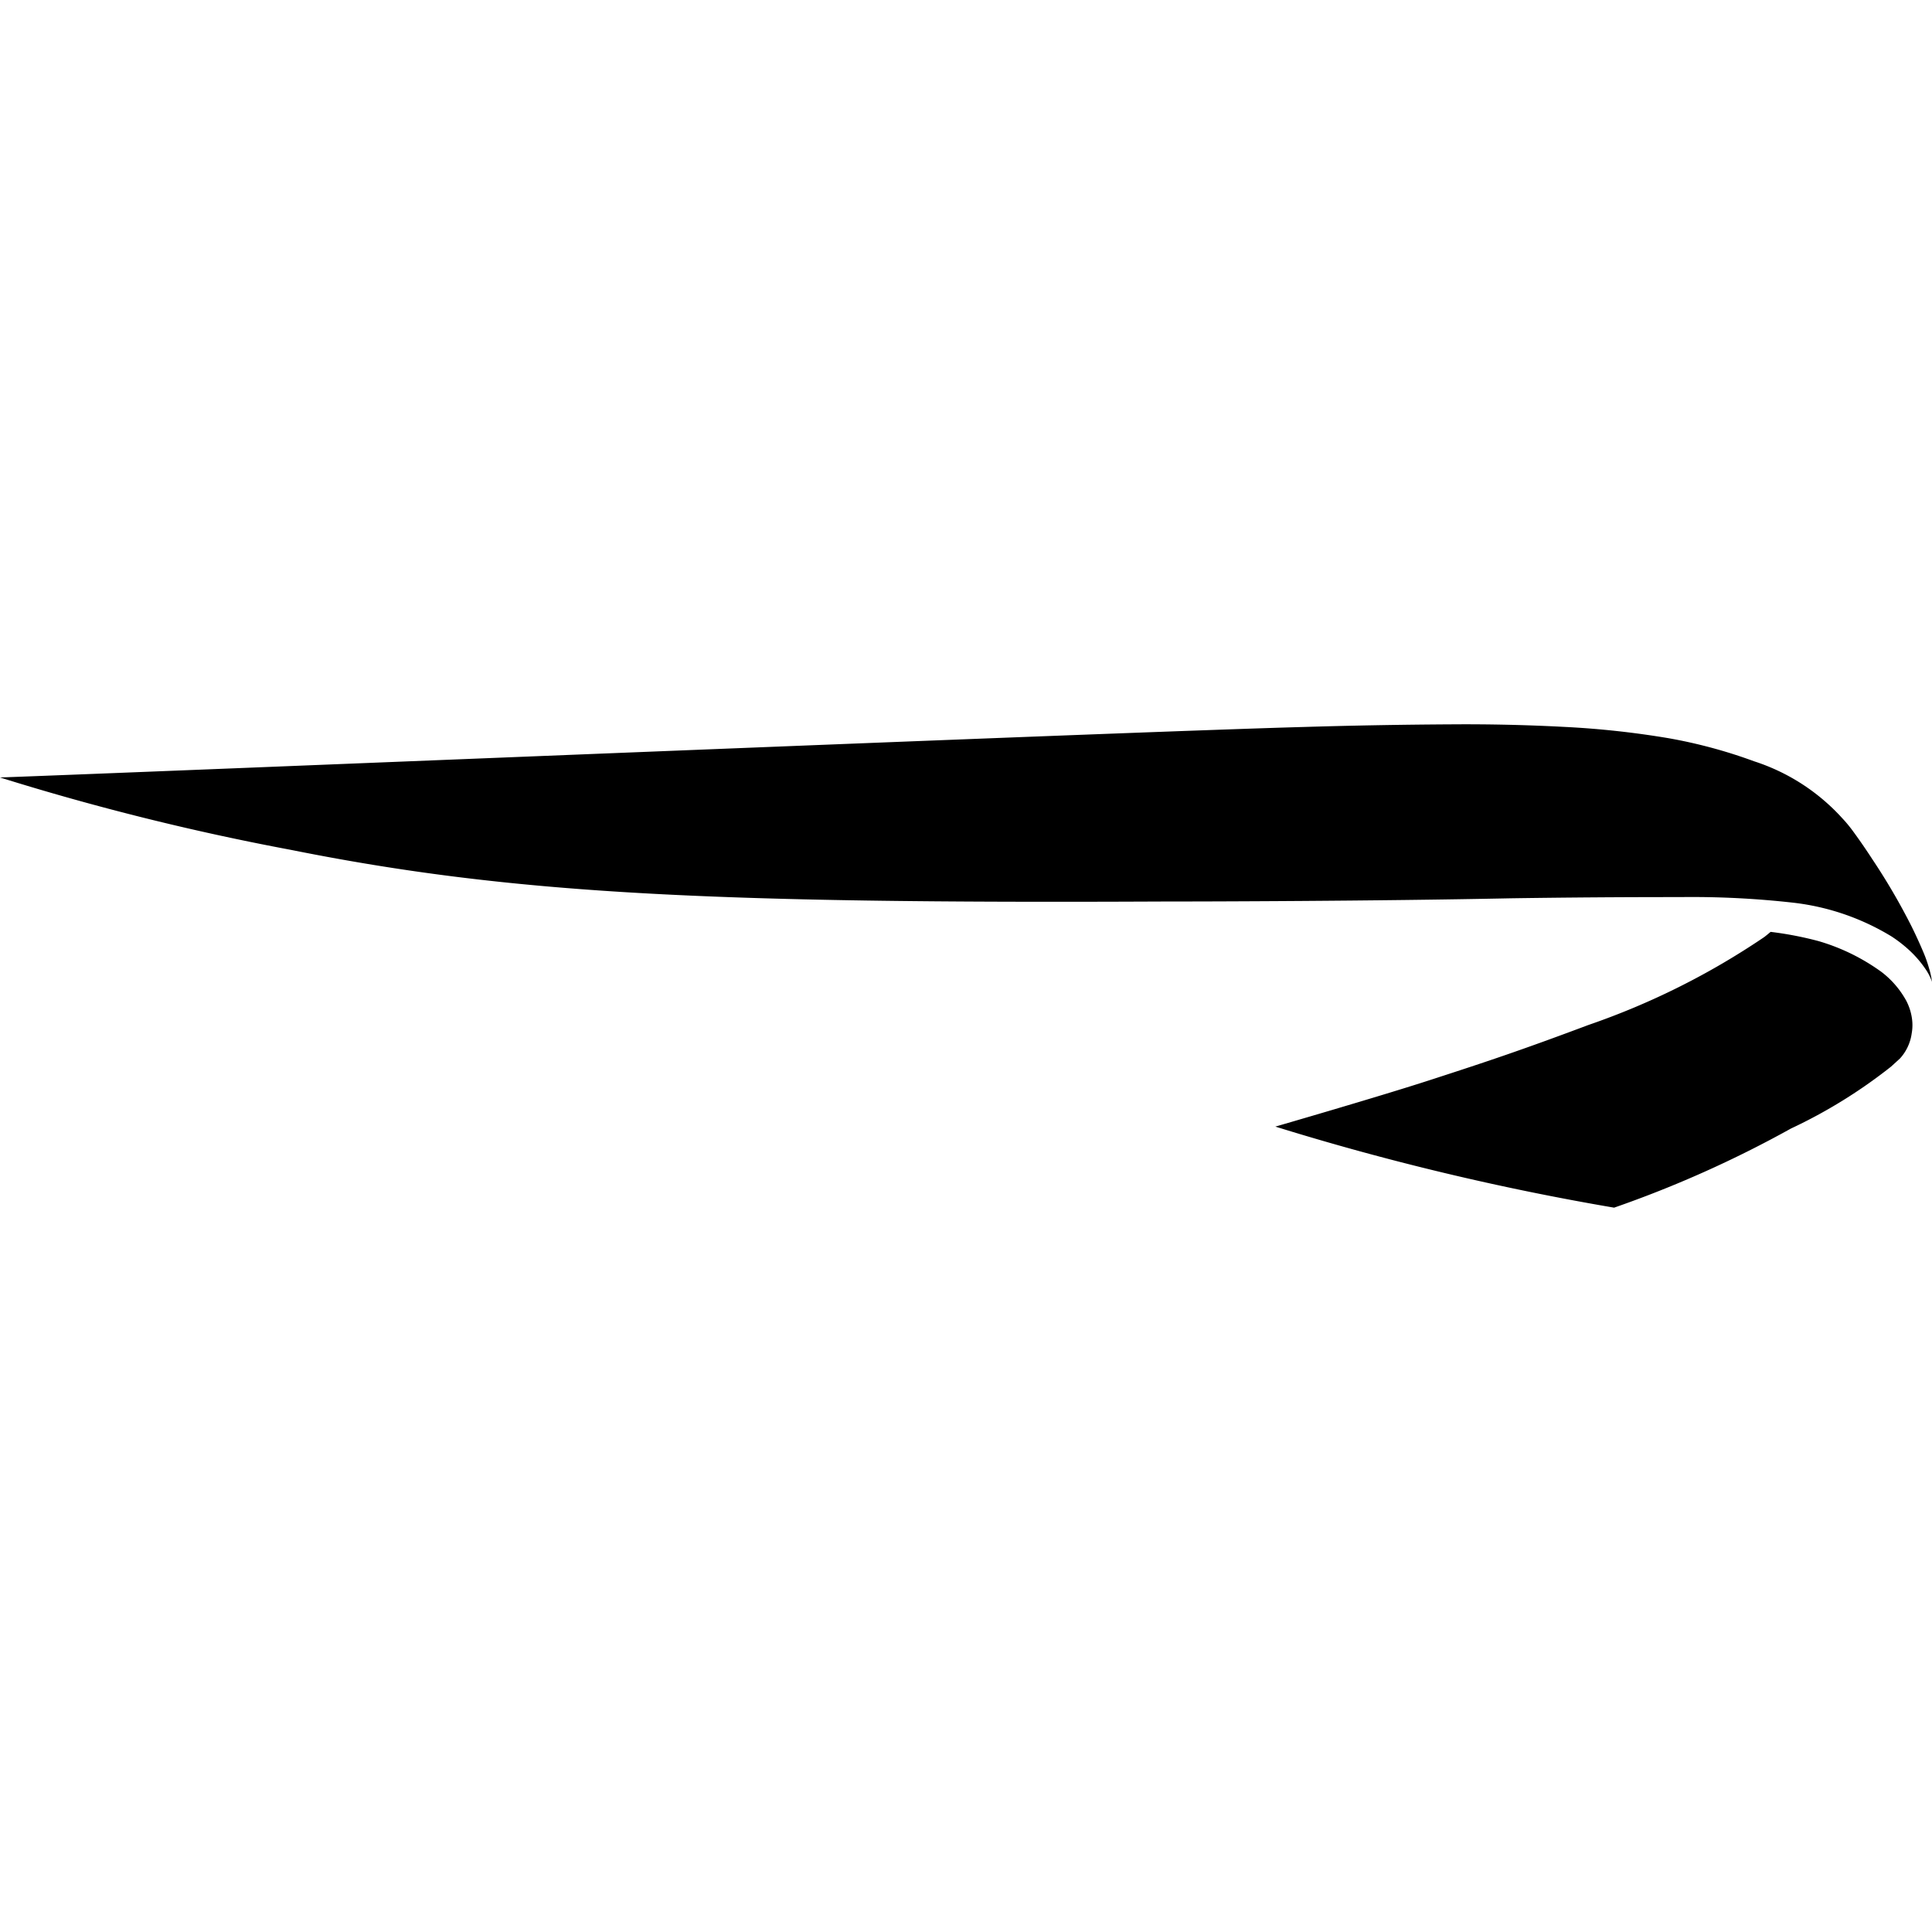 <svg role="img" viewBox="0 0 24 24" xmlns="http://www.w3.org/2000/svg" fill="currentColor"><title>British Airways</title><path d="M18.043 8.998a74.69 74.69 0 0 0-1.857.033C14.004 9.09 2.05 9.584 0 9.658a31.707 31.707 0 0 0 3.612.899c2.731.547 5.184.668 10.82.642.546 0 2.63-.005 4.333-.04a136.3 136.3 0 0 1 2.105-.015 11.254 11.254 0 0 1 1.41.07 3.003 3.003 0 0 1 1.216.418 1.685 1.685 0 0 1 .227.177 1.348 1.348 0 0 1 .197.23.662.662 0 0 1 .08.158 1.024 1.024 0 0 0-.037-.17 1.674 1.674 0 0 0-.075-.21 5.77 5.77 0 0 0-.145-.315 7.96 7.96 0 0 0-.484-.828 7.308 7.308 0 0 0-.234-.34 1.676 1.676 0 0 0-.14-.17 2.526 2.526 0 0 0-1.095-.707 6.2 6.2 0 0 0-1.064-.287 11.128 11.128 0 0 0-1.288-.14 23.342 23.342 0 0 0-1.395-.032zm3.952 2.578c-.026.022-.054.046-.084.068a9.258 9.258 0 0 1-2.18 1.089c-.84.315-1.255.453-1.958.681-.623.203-1.93.581-1.93.581a32.768 32.768 0 0 0 4.208 1.007 13.962 13.962 0 0 0 2.197-.983 6.337 6.337 0 0 0 1.242-.768l.112-.102a.579.579 0 0 0 .146-.313.58.58 0 0 0 .004-.177.68.68 0 0 0-.071-.226 1.136 1.136 0 0 0-.307-.358 2.538 2.538 0 0 0-.786-.385 4.333 4.333 0 0 0-.593-.114z"/></svg>